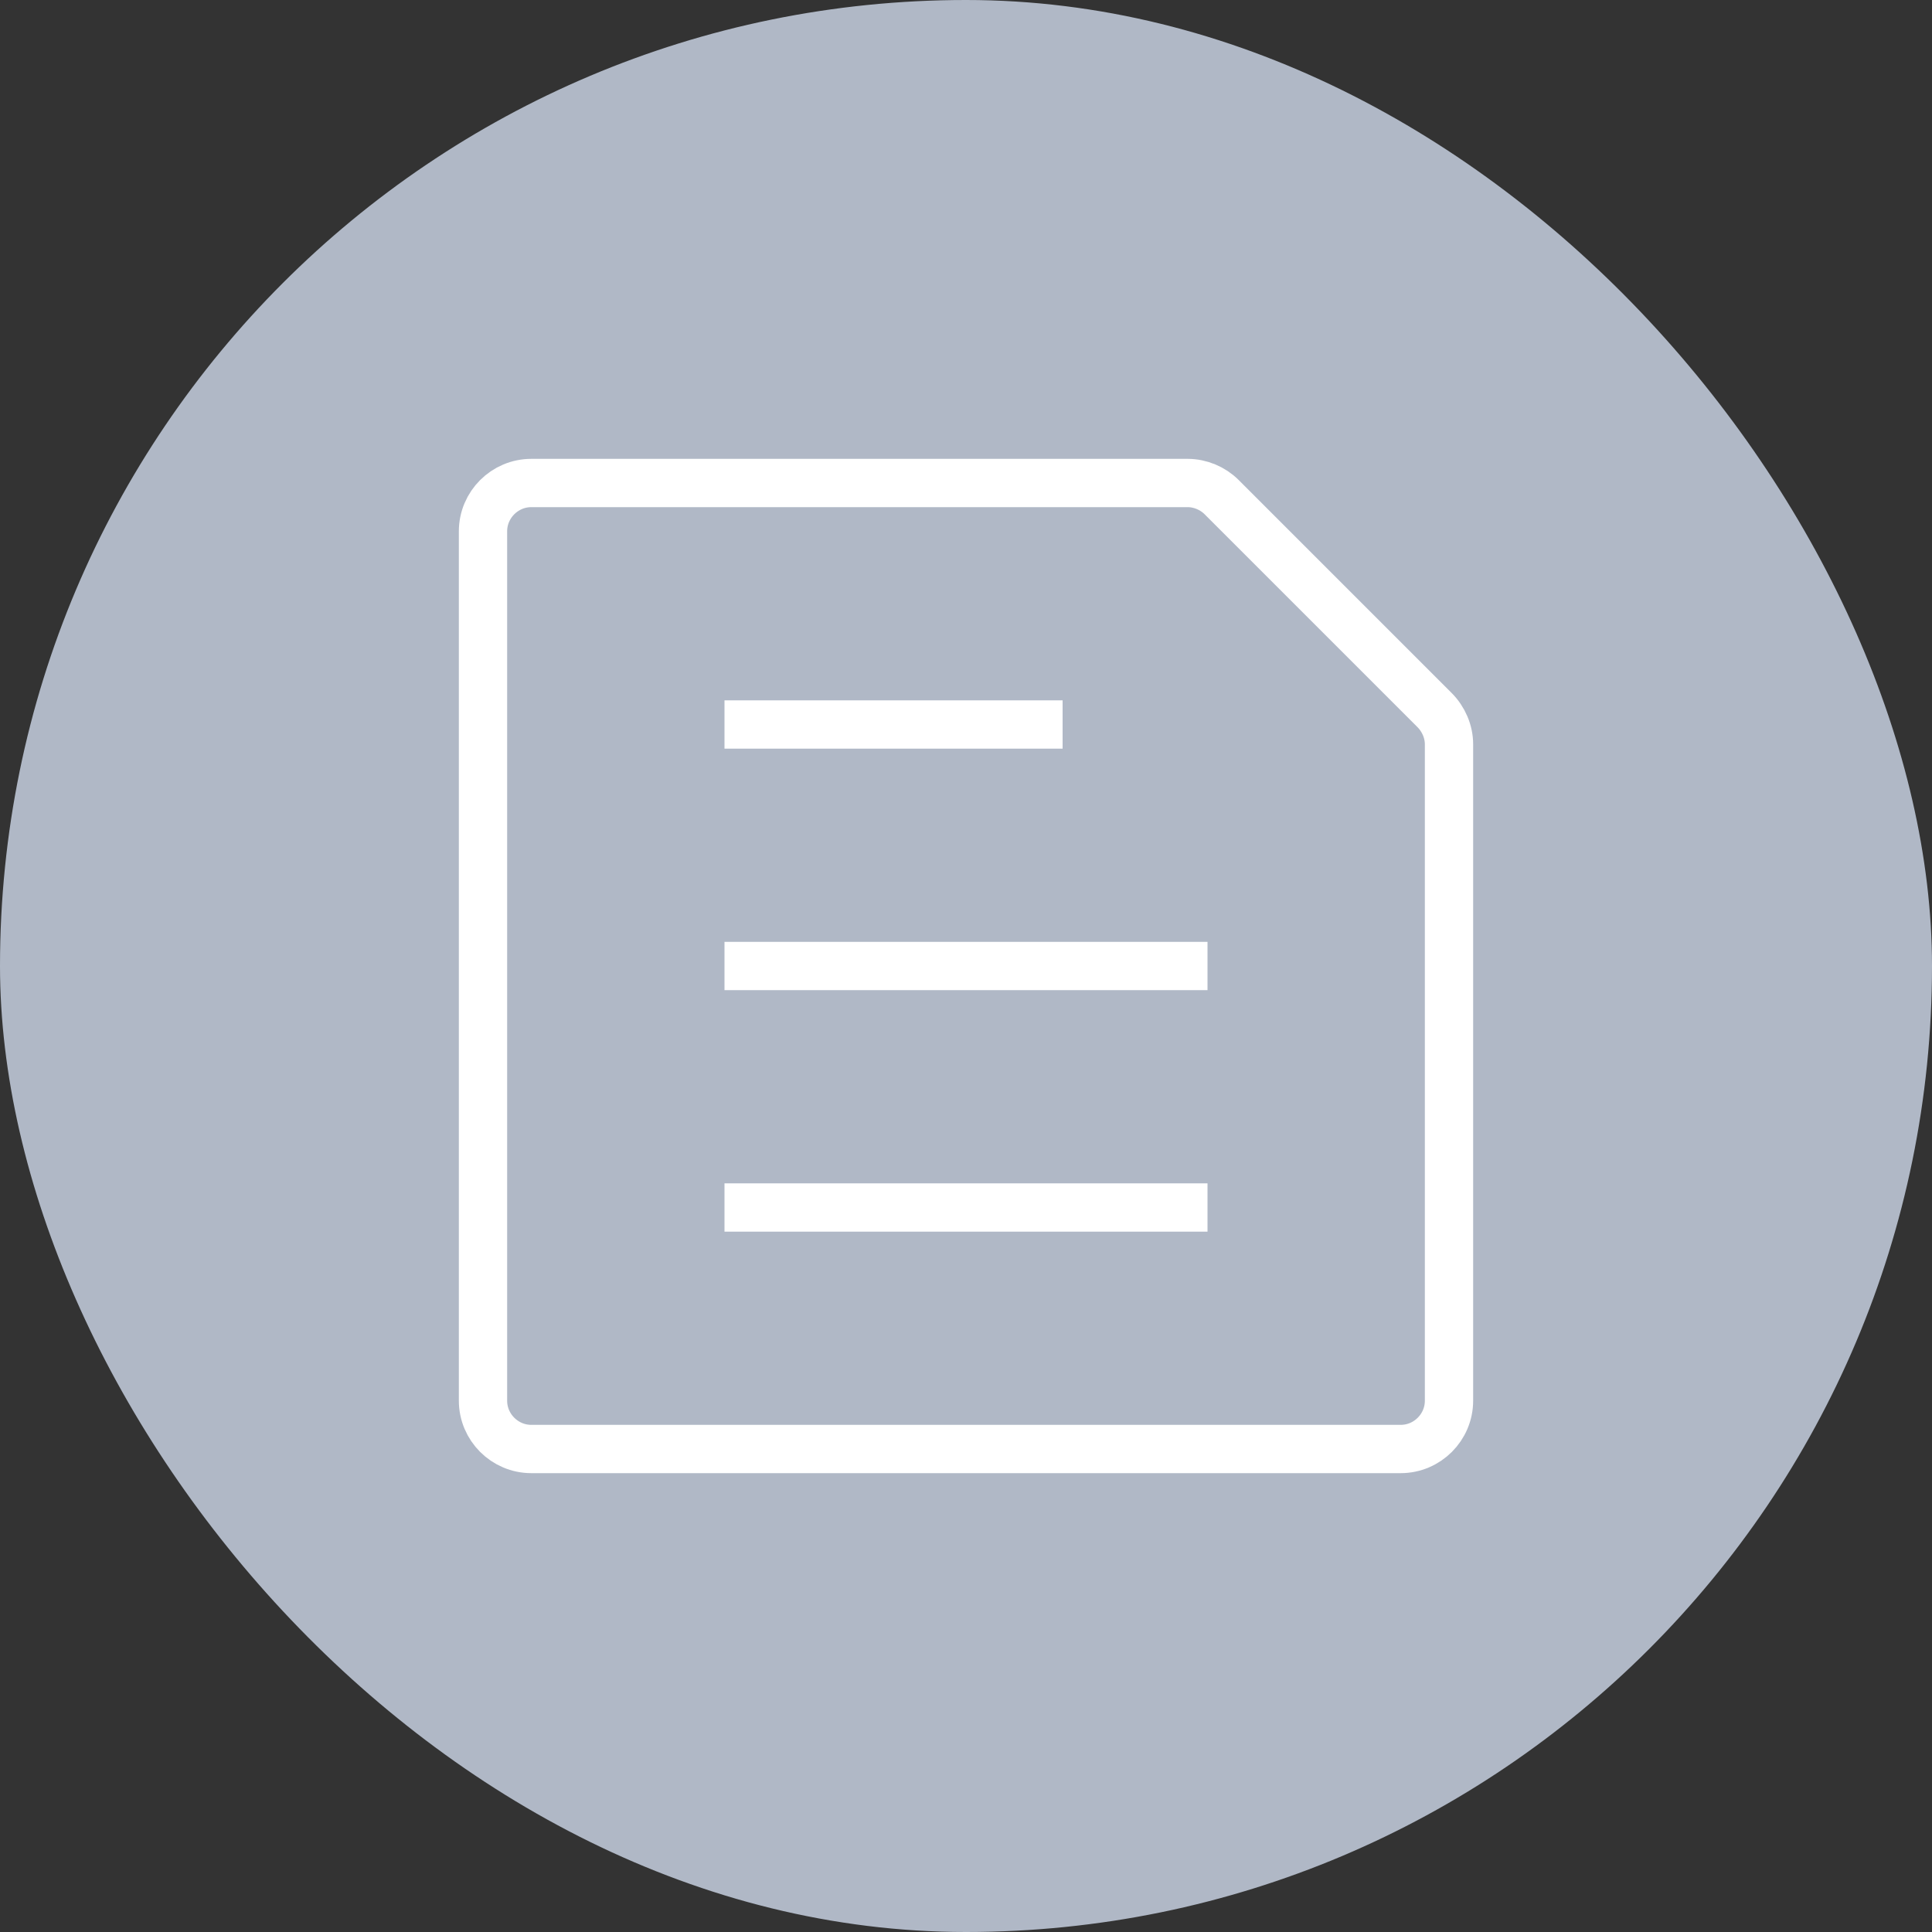 <svg width="40" height="40" viewBox="0 0 40 40" fill="none" xmlns="http://www.w3.org/2000/svg">
<rect x="0" y="0" width="40" height="40" fill="#333333" stroke="none"/>
<rect width="40" height="40" rx="20" fill="#B0B8C6"/>
<path d="M25.29 10.29L29.7 14.7C29.89 14.89 30 15.15 30 15.41V29C30 29.55 29.55 30 29 30H11C10.45 30 10 29.55 10 29V11C10 10.45 10.45 10 11 10H24.59C24.85 10 25.11 10.11 25.29 10.29Z" stroke="white" strokeMiterlimit="10" strokeLinecap="round" strokeLinejoin="round"/>
<path d="M15 25H25" stroke="white" strokeMiterlimit="10" strokeLinecap="round" strokeLinejoin="round"/>
<path d="M15 20H25" stroke="white" strokeMiterlimit="10" strokeLinecap="round" strokeLinejoin="round"/>
<path d="M15 15H22" stroke="white" strokeMiterlimit="10" strokeLinecap="round" strokeLinejoin="round"/>
</svg>
